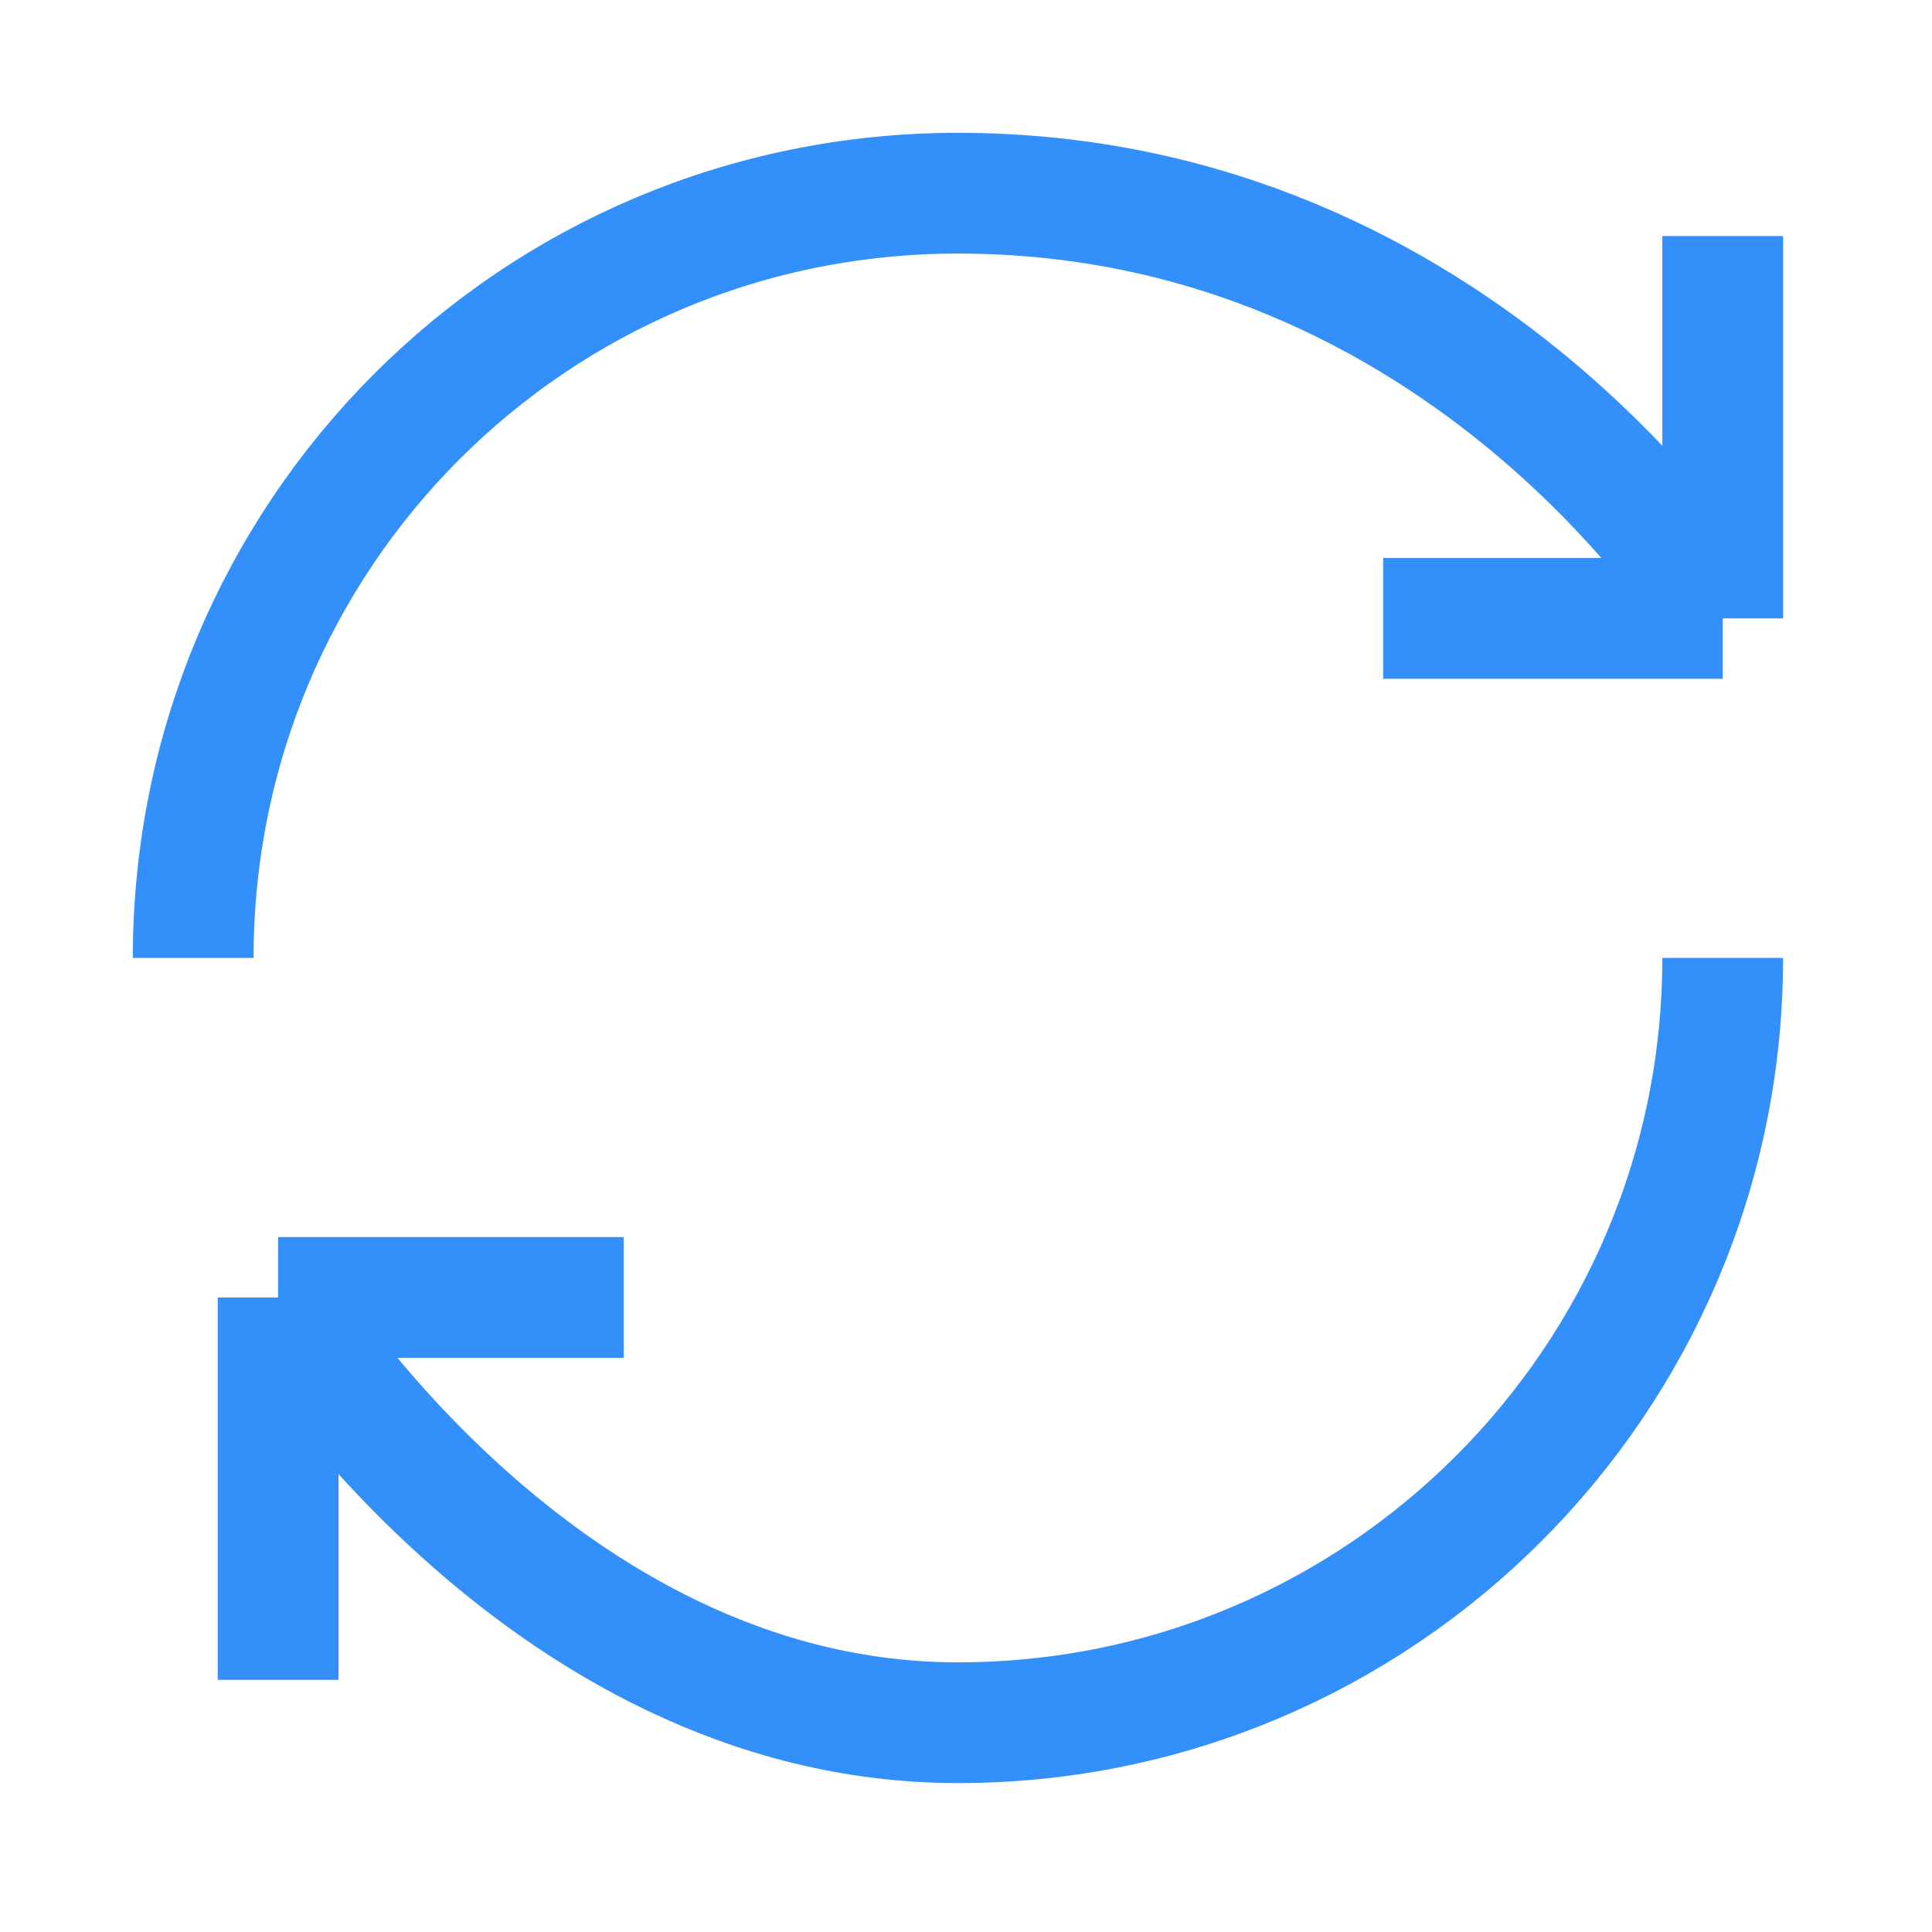<svg width="40" height="40" viewBox="0 0 40 40" fill="none" xmlns="http://www.w3.org/2000/svg">
<path d="M35.667 19.833C35.667 28.573 28.573 35.667 19.833 35.667C11.093 35.667 5.758 26.863 5.758 26.863M5.758 26.863H12.914M5.758 26.863V34.78M4 19.833C4 11.093 11.03 4 19.833 4C30.394 4 35.667 12.803 35.667 12.803M35.667 12.803V4.887M35.667 12.803H28.637" stroke="#338FFA" stroke-width="2.5" stroke-linejoin="round"/>
</svg>